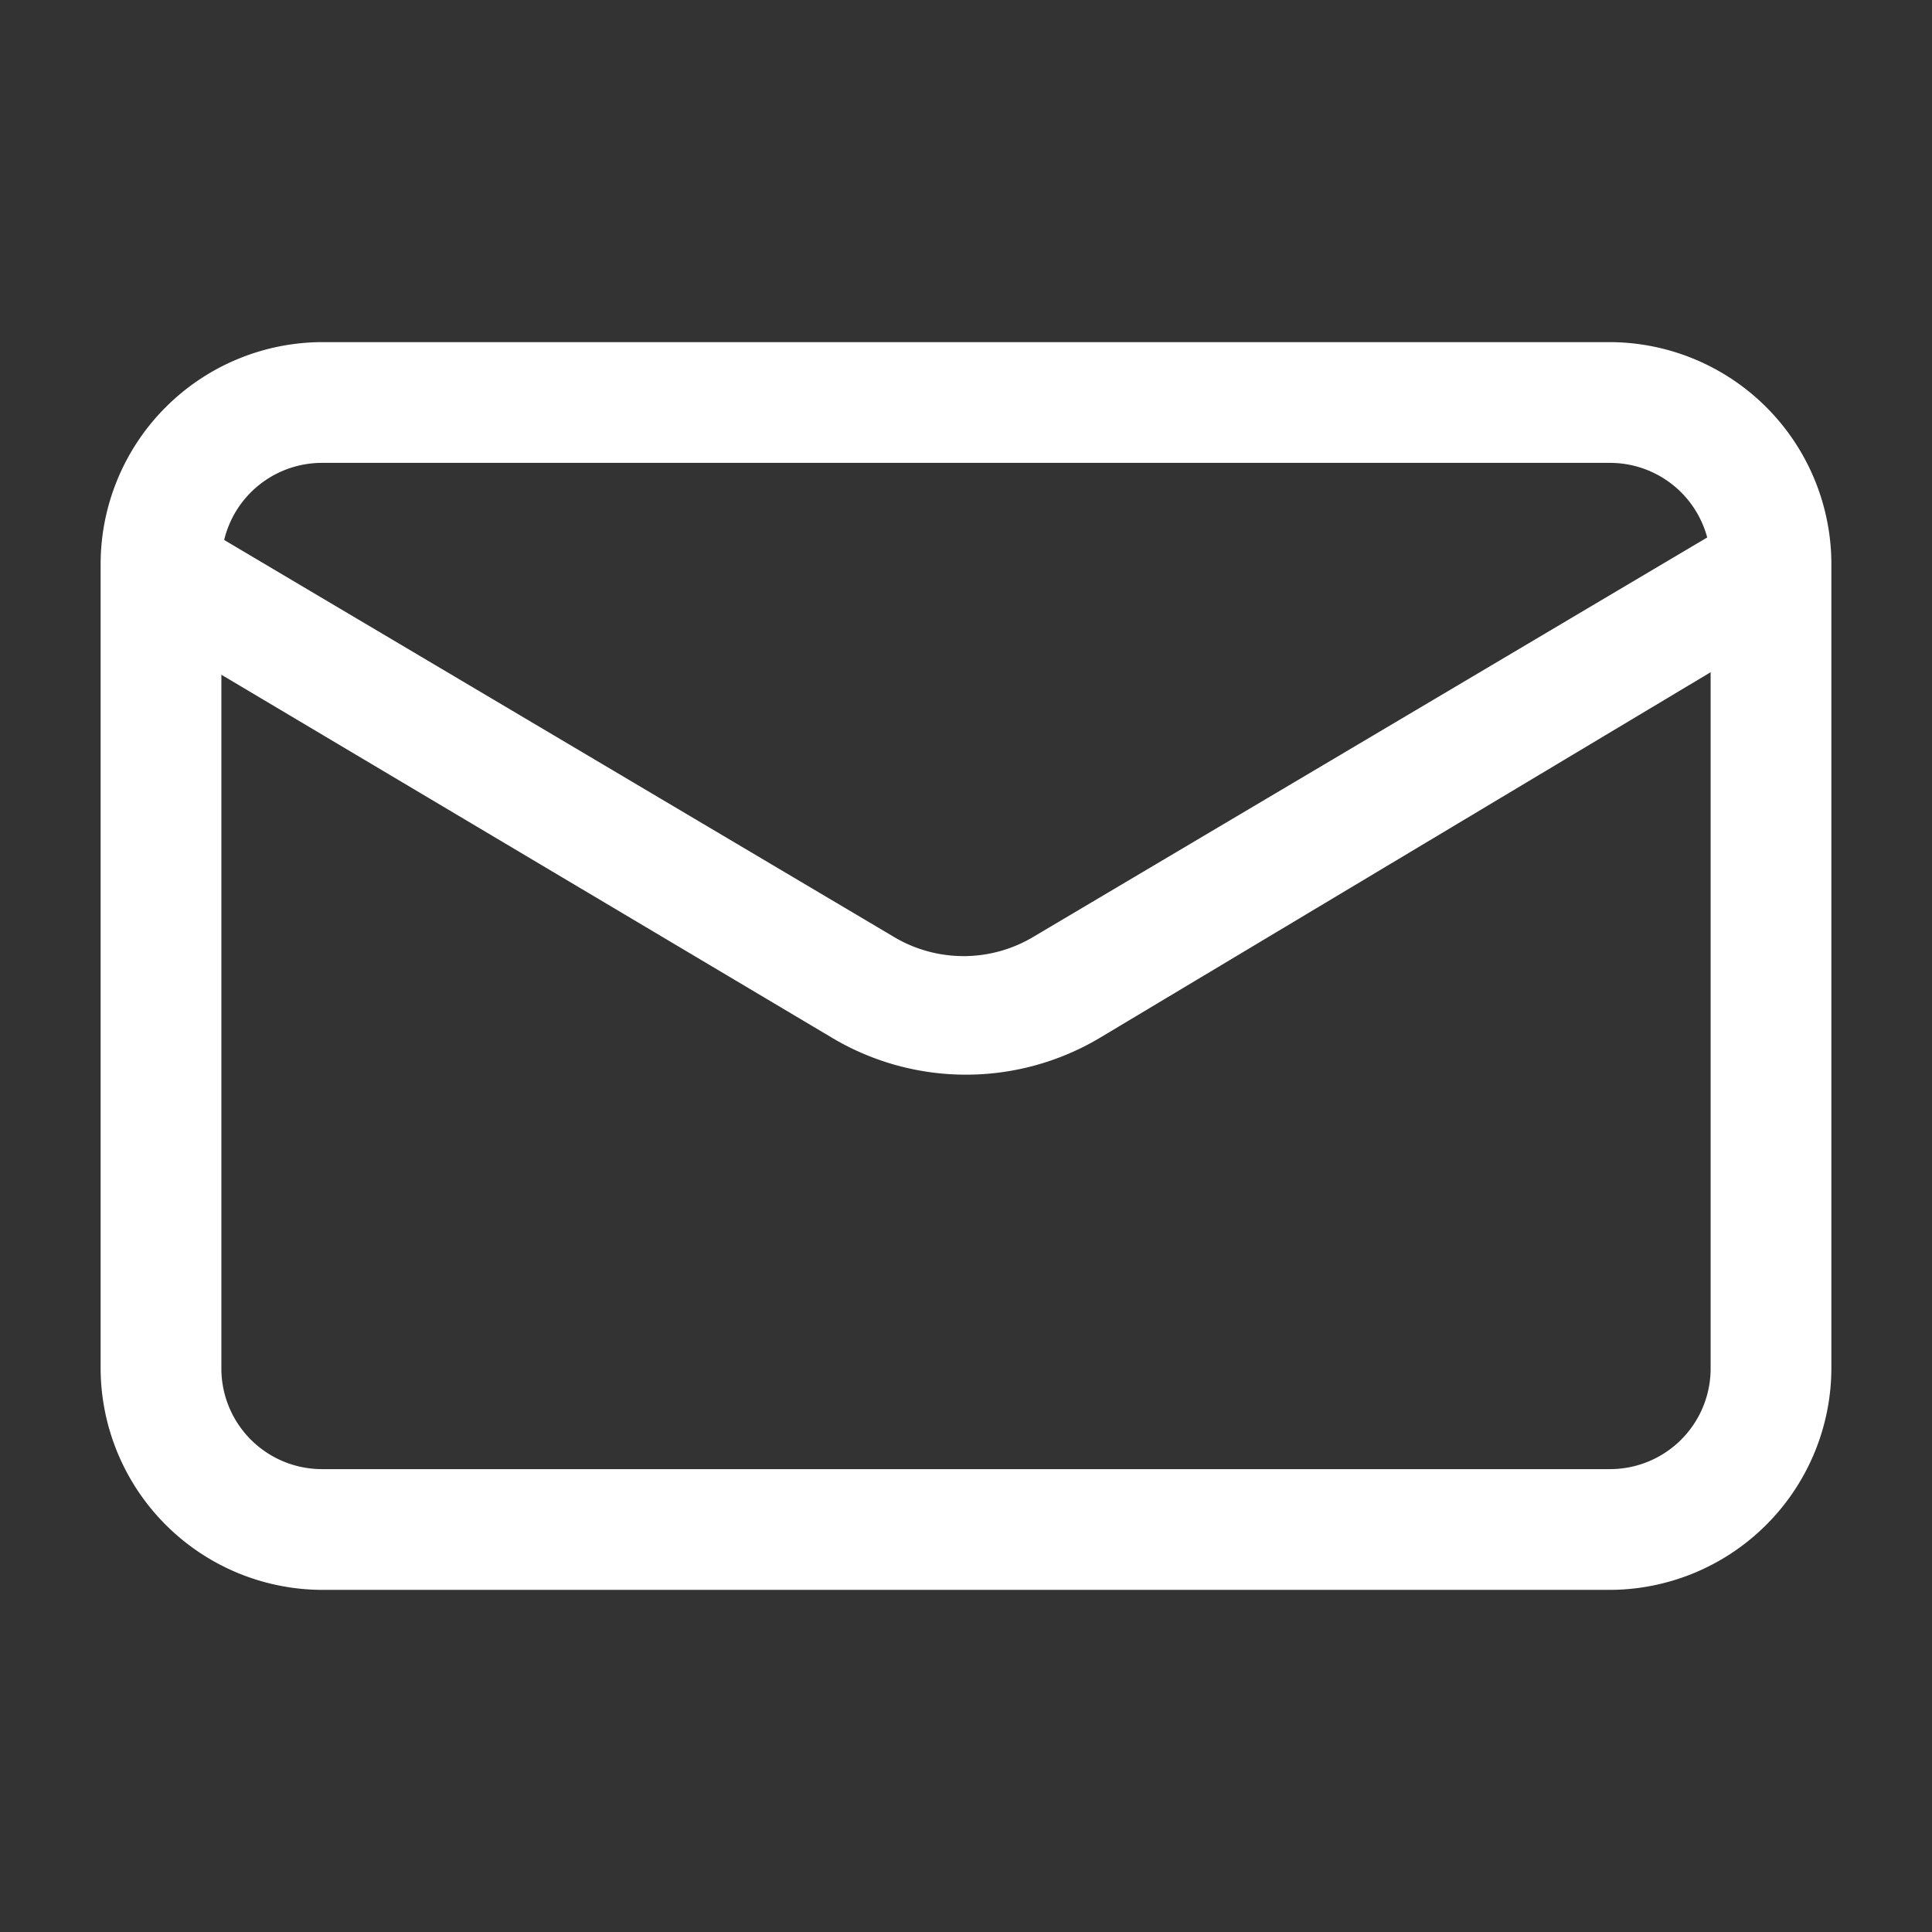 <?xml version="1.0"?>
<svg xmlns="http://www.w3.org/2000/svg" id="Layer_1" data-name="Layer 1" viewBox="0 0 24 24" width="512" height="512">
<rect x="0" y="0" width="24" height="24" fill="#333333" stroke="none"/>
<path fill="#ffffff" d="M20,19.75H4A2.76,2.76,0,0,1,1.25,17V7A2.76,2.76,0,0,1,4,4.25H20A2.76,2.76,0,0,1,22.75,7V17A2.76,2.76,0,0,1,20,19.75ZM4,5.75A1.25,1.25,0,0,0,2.75,7V17A1.25,1.25,0,0,0,4,18.25H20A1.25,1.25,0,0,0,21.25,17V7A1.25,1.25,0,0,0,20,5.75Z"/>
<path fill="#ffffff" d="M12,13.35a3.25,3.25,0,0,1-1.65-.45L1.62,7.71a.76.76,0,0,1-.27-1,.74.74,0,0,1,1-.26l8.74,5.18a1.69,1.69,0,0,0,1.76,0l8.74-5.18a.74.74,0,0,1,1,.26.76.76,0,0,1-.27,1L13.65,12.9A3.25,3.25,0,0,1,12,13.35Z"/></svg>
